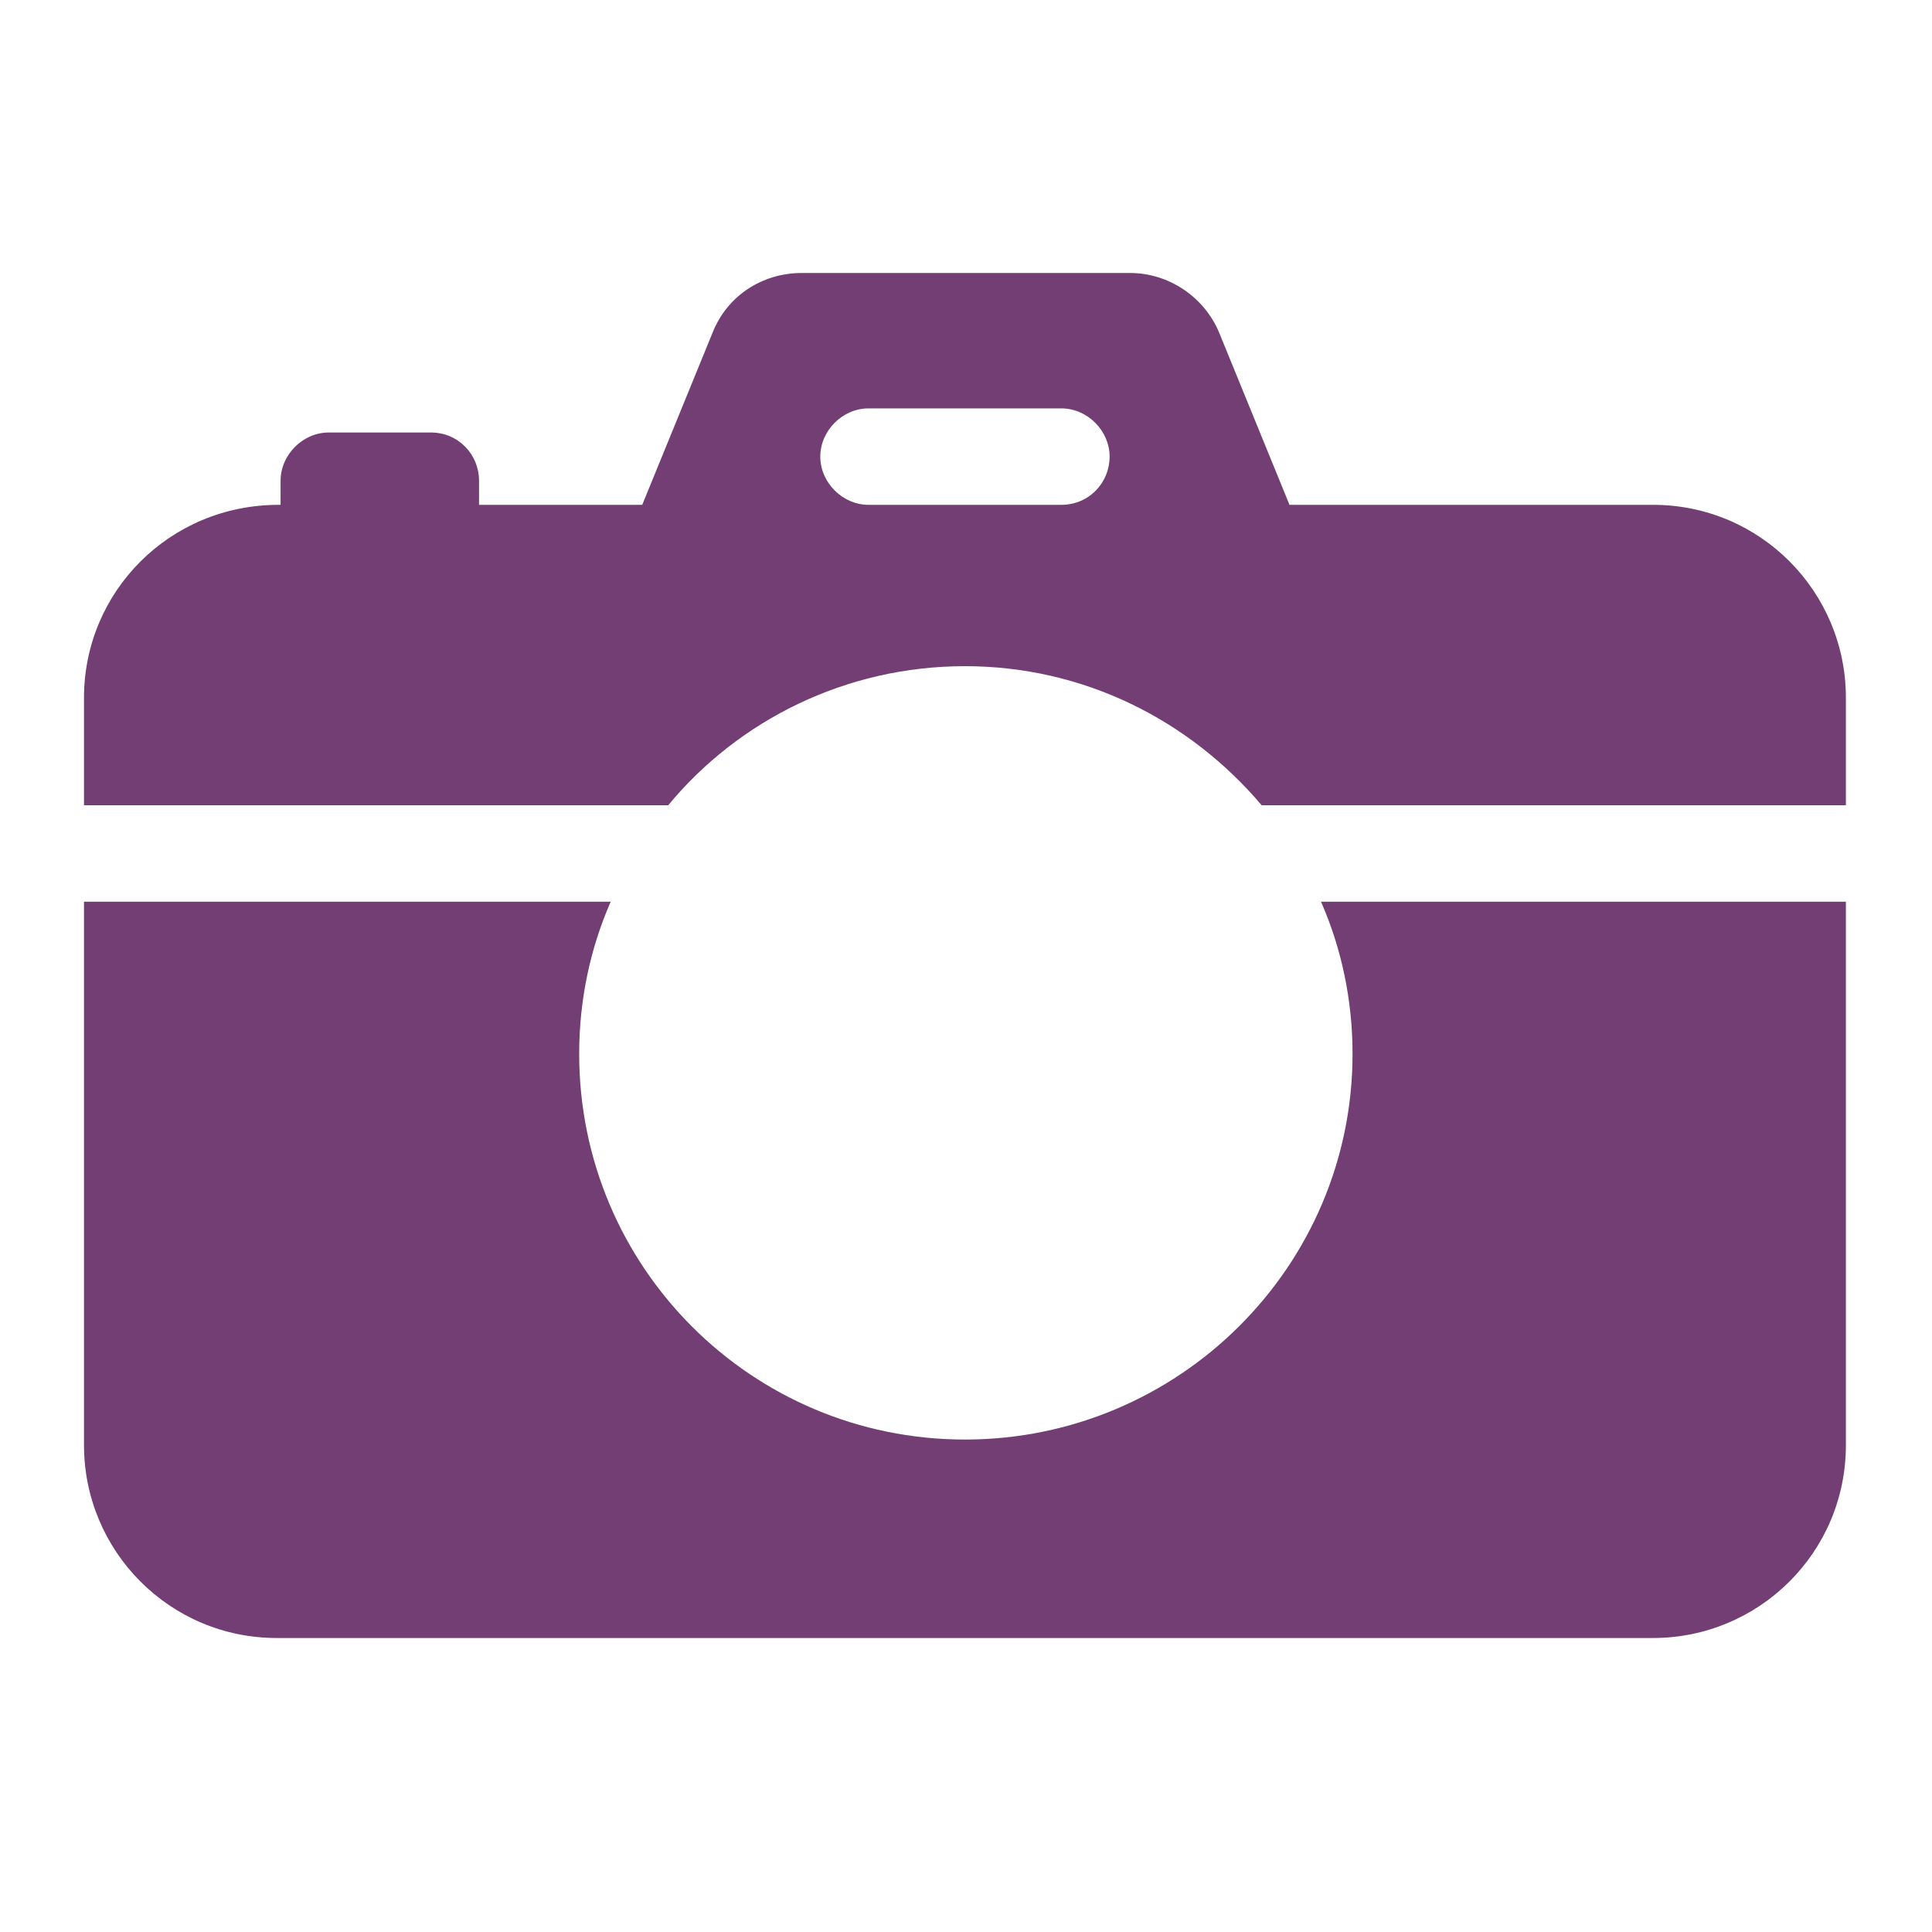 <svg width="100" height="100" viewBox="0 0 100 100" fill="none" xmlns="http://www.w3.org/2000/svg">
<path d="M70.008 54.544C70.008 65.584 60.985 74.511 49.945 74.511C38.906 74.511 29.978 65.584 29.978 54.544C29.978 51.761 30.554 49.073 31.61 46.673H4.348V74.799C4.348 80.271 8.764 84.783 14.331 84.783H85.559C91.031 84.783 95.543 80.367 95.543 74.799V46.673H68.376C69.432 49.073 70.008 51.761 70.008 54.544Z" fill="#723E73"/>
<path d="M85.559 26.13H66.744L63.097 17.202C62.329 15.378 60.505 14.13 58.489 14.13H41.498C39.482 14.13 37.658 15.282 36.89 17.202L33.242 26.13H24.795V24.882C24.795 23.538 23.739 22.386 22.299 22.386H17.019C15.675 22.386 14.523 23.538 14.523 24.882V26.13H14.427C8.764 26.13 4.348 30.642 4.348 36.113V41.681H34.586C38.234 37.265 43.802 34.481 49.945 34.481C56.089 34.481 61.561 37.265 65.305 41.681H95.543V36.113C95.543 30.642 91.127 26.13 85.559 26.13ZM54.937 26.13H44.954C43.61 26.13 42.458 24.978 42.458 23.634C42.458 22.29 43.61 21.138 44.954 21.138H54.937C56.281 21.138 57.433 22.29 57.433 23.634C57.433 24.978 56.377 26.13 54.937 26.13Z" fill="#723E73"/>
</svg>
